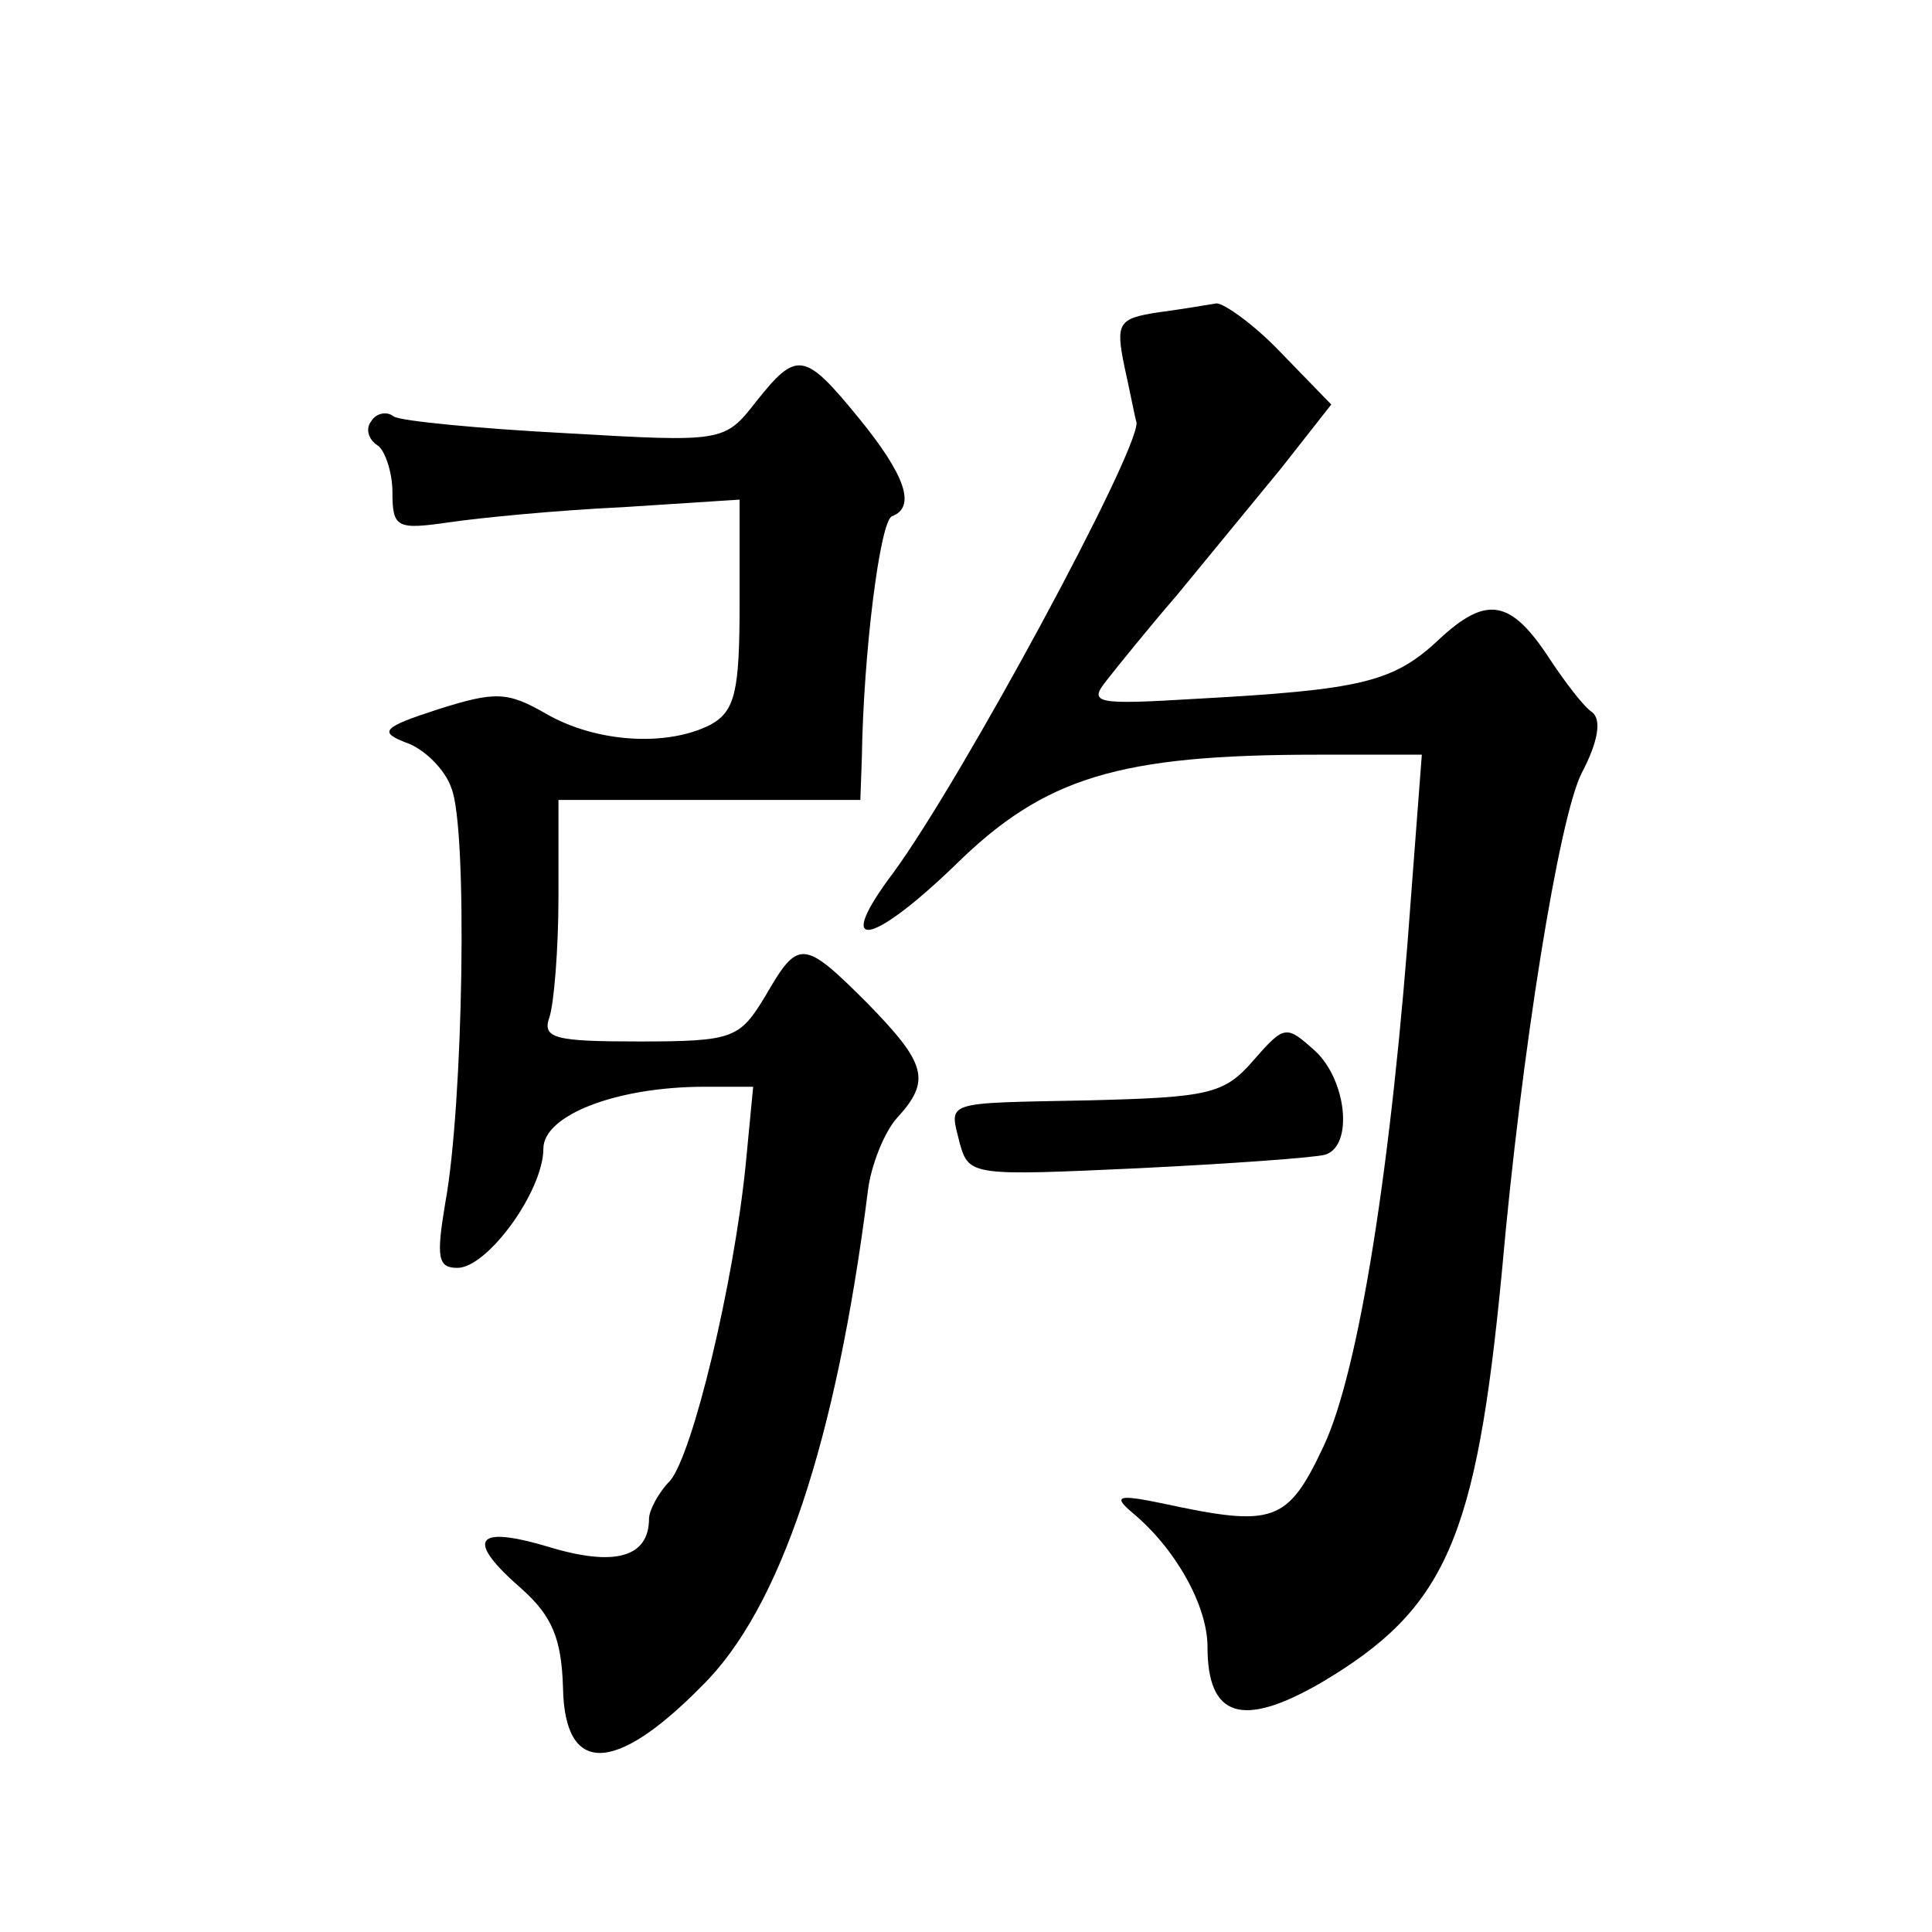 <?xml version="1.0" standalone="no"?>
<!DOCTYPE svg PUBLIC "-//W3C//DTD SVG 20010904//EN"
 "http://www.w3.org/TR/2001/REC-SVG-20010904/DTD/svg10.dtd">
<svg version="1.0" xmlns="http://www.w3.org/2000/svg"
 width="128pt" height="128pt" viewBox="0 0 128 128"
 preserveAspectRatio="xMidYMid meet">
<g transform="translate(0,128) scale(0.1,-0.1)"
fill="#0" stroke="none">
<path d="M767 1073 c-26 -4 -28 -7 -22 -36 4 -18 7 -34 8 -37 1 -20 -115 -235 -161
-298 -40 -53 -16 -50 41 5 59 58 108 73 240 73 l69 0 -7 -92 c-13 -182 -35 -317
-58 -366 -24 -51 -33 -54 -107 -38 -29 6 -33 5 -20 -6 29 -24 50 -62 50 -89 0 -47
23 -54 75 -24 83 49 103 95 120 272 13 147 38 302 53 331 11 21 13 35 7 40 -6 4
-18 20 -28 35 -26 40 -42 43 -74 13 -30 -28 -51 -33 -161 -39 -66 -4 -71 -3 -59
12 7 9 28 35 47 57 19 23 50 61 69 84 l33 42 -33 34 c-18 19 -38 33 -43 33 -6 -1
-24 -4 -39 -6z M501 1014 c-21 -27 -22 -27 -126 -21 -57 3 -109 8 -114 11 -5 4
-12 2 -15 -3 -4 -5 -2 -12 4 -16 5 -3 10 -18 10 -31 0 -24 3 -25 38 -20 20 3 72
8 115 10 l77 5 0 -69 c0 -58 -3 -71 -19 -80 -29 -15 -76 -12 -109 7 -26 15 -34
15 -72 3 -37 -12 -39 -15 -21 -22 12 -4 26 -18 30 -30 11 -26 8 -210 -4 -275 -6
-36 -5 -43 8 -43 20 0 57 51 57 79 0 22 48 41 107 41 l32 0 -5 -52 c-8 -79 -35
-191 -50 -209 -8 -8 -14 -20 -14 -25 0 -26 -23 -32 -66 -19 -50 15 -56 5 -18 -28
20 -18 26 -33 27 -65 1 -58 34 -58 92 1 52 51 89 162 110 328 2 17 11 39 19 48
23 25 20 36 -19 76 -43 43 -46 43 -68 5 -17 -28 -21 -30 -84 -30 -55 0 -64 2 -59
16 3 9 6 45 6 80 l0 64 100 0 100 0 1 28 c1 69 12 157 20 160 16 6 9 27 -22 65
-36 44 -41 45 -68 11z M830 577 c-19 -22 -30 -24 -108 -26 -99 -2 -93 0 -86 -29
6 -21 9 -21 118 -16 61 3 117 7 124 9 19 6 14 50 -7 69 -19 17 -20 17 -41 -7z"/>
</g>
</svg>
